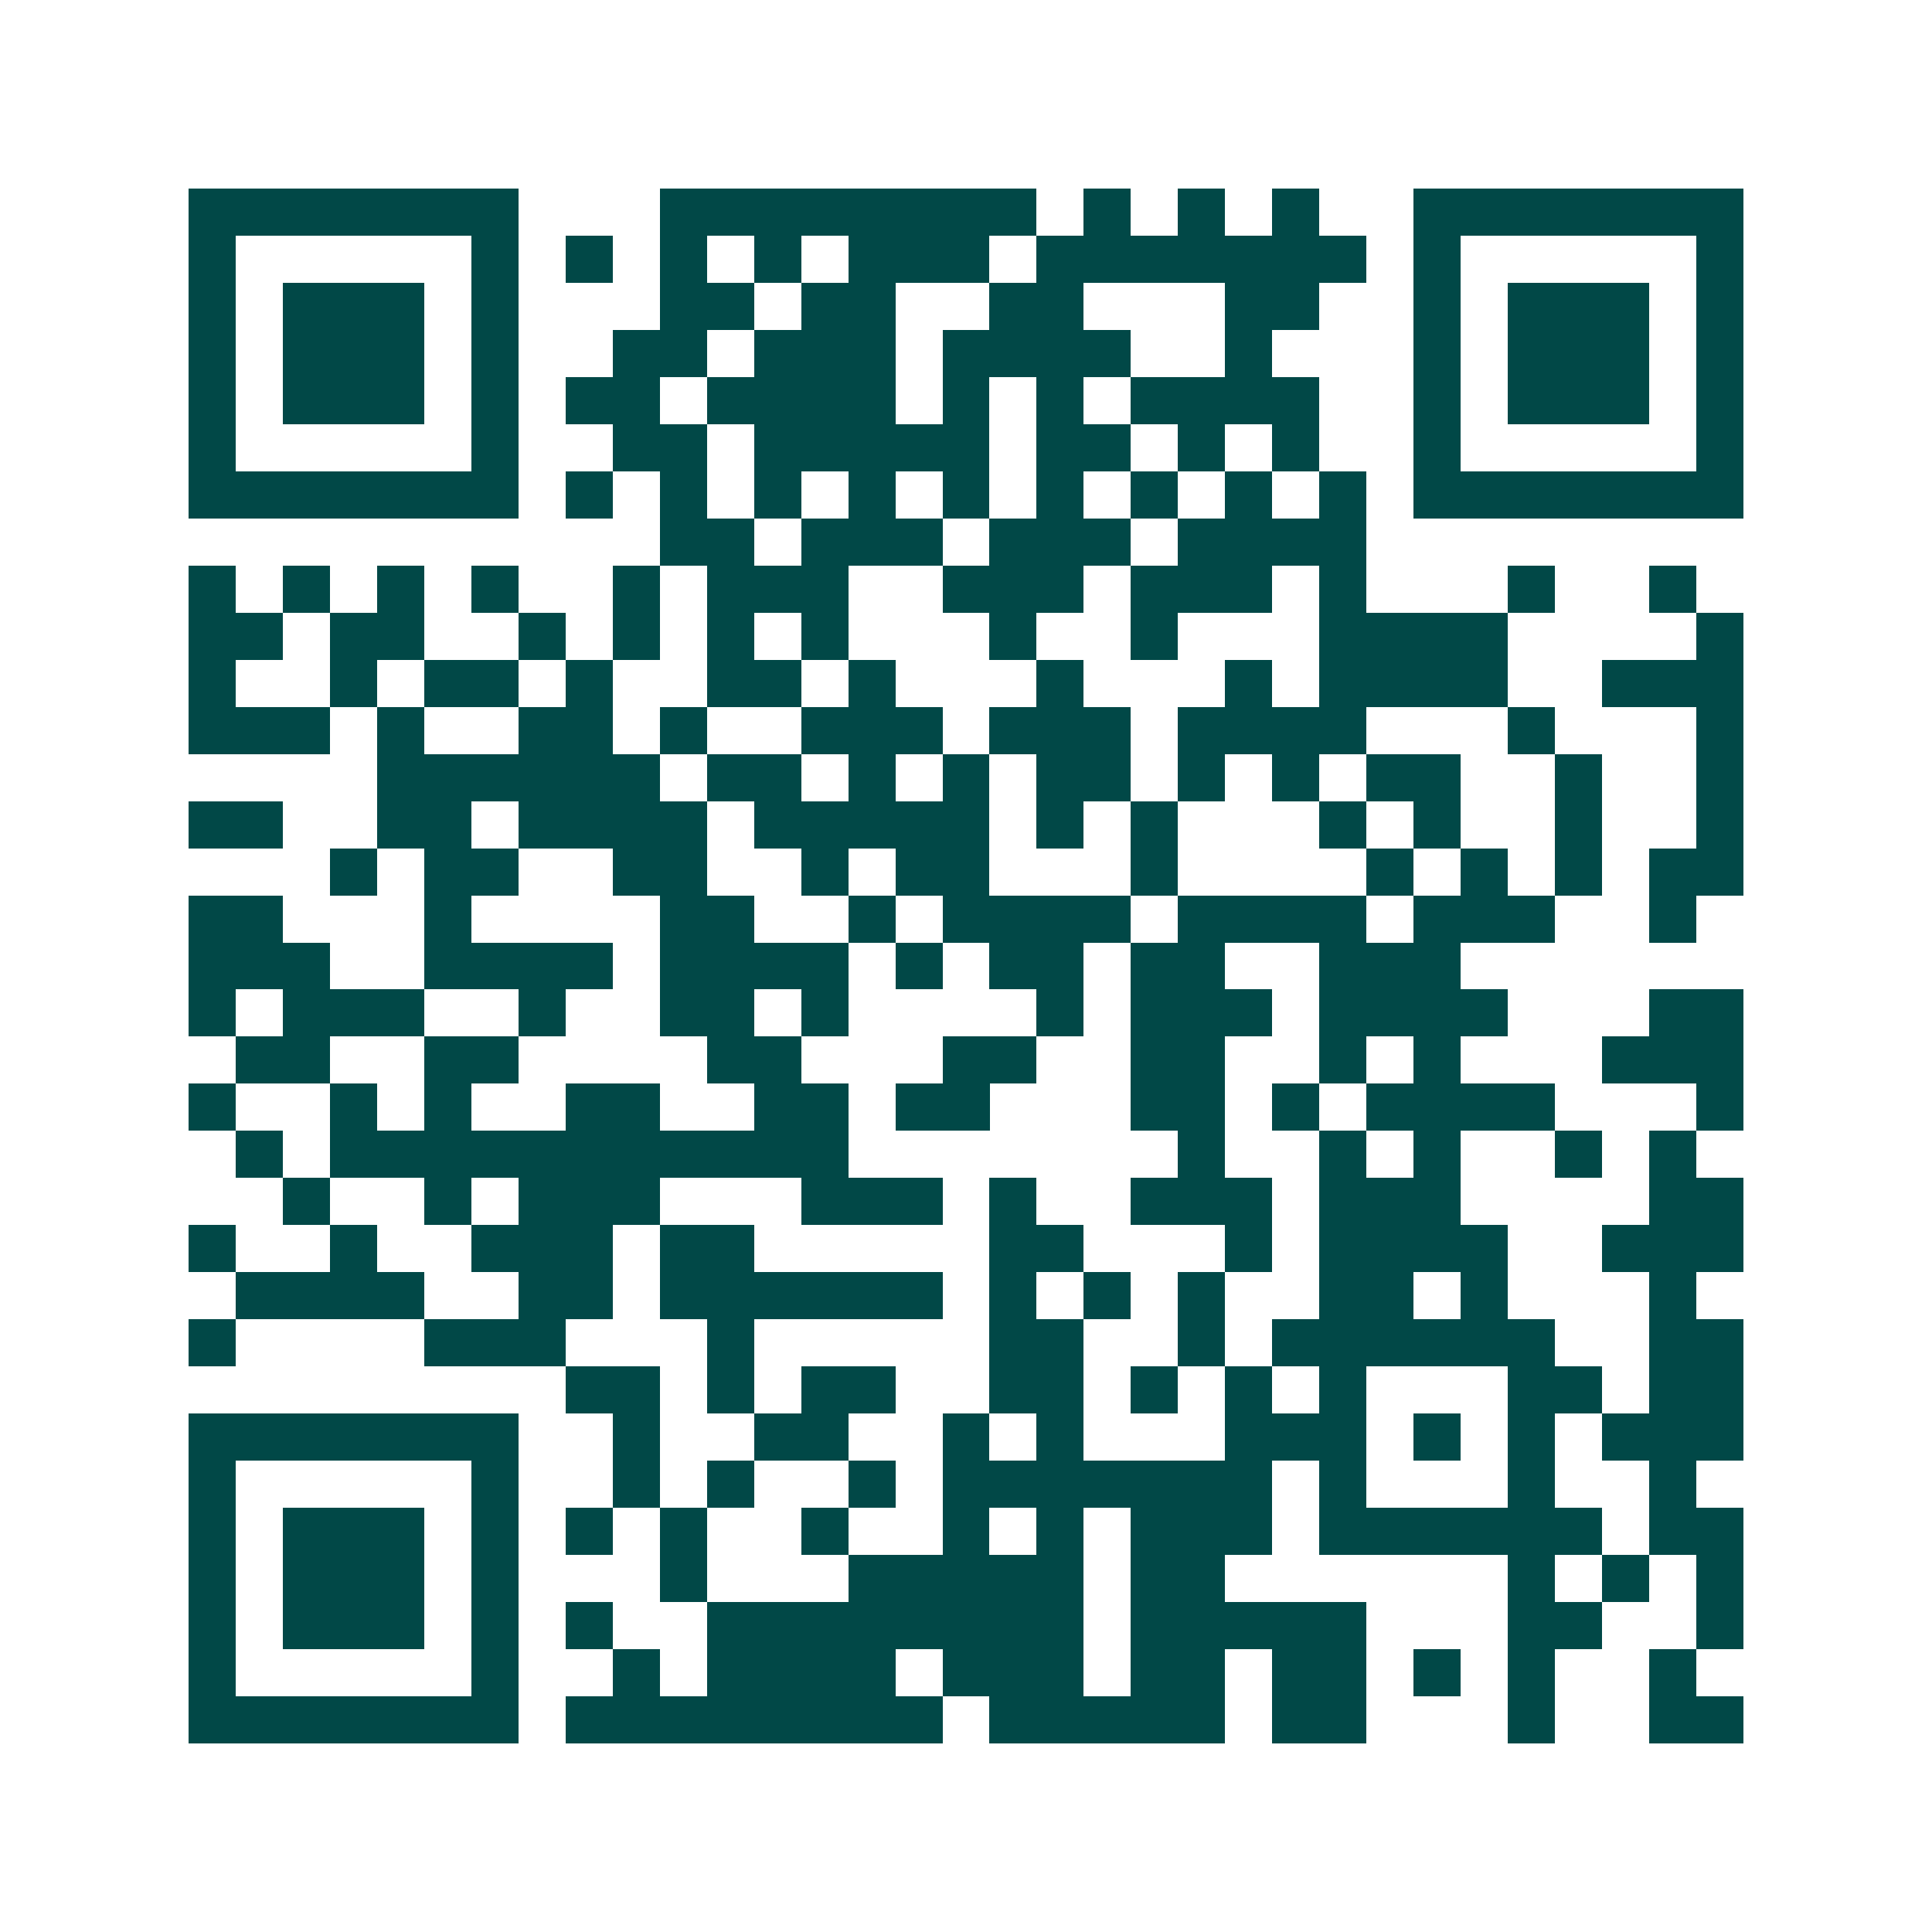 <svg xmlns="http://www.w3.org/2000/svg" width="200" height="200" viewBox="0 0 41 41" shape-rendering="crispEdges"><path fill="#ffffff" d="M0 0h41v41H0z"/><path stroke="#014847" d="M4 4.5h7m3 0h8m1 0h1m1 0h1m1 0h1m2 0h7M4 5.5h1m5 0h1m1 0h1m1 0h1m1 0h1m1 0h3m1 0h7m1 0h1m5 0h1M4 6.5h1m1 0h3m1 0h1m3 0h2m1 0h2m2 0h2m3 0h2m2 0h1m1 0h3m1 0h1M4 7.5h1m1 0h3m1 0h1m2 0h2m1 0h3m1 0h4m2 0h1m3 0h1m1 0h3m1 0h1M4 8.5h1m1 0h3m1 0h1m1 0h2m1 0h4m1 0h1m1 0h1m1 0h4m2 0h1m1 0h3m1 0h1M4 9.5h1m5 0h1m2 0h2m1 0h5m1 0h2m1 0h1m1 0h1m2 0h1m5 0h1M4 10.5h7m1 0h1m1 0h1m1 0h1m1 0h1m1 0h1m1 0h1m1 0h1m1 0h1m1 0h1m1 0h7M14 11.5h2m1 0h3m1 0h3m1 0h4M4 12.5h1m1 0h1m1 0h1m1 0h1m2 0h1m1 0h3m2 0h3m1 0h3m1 0h1m3 0h1m2 0h1M4 13.5h2m1 0h2m2 0h1m1 0h1m1 0h1m1 0h1m3 0h1m2 0h1m3 0h4m4 0h1M4 14.5h1m2 0h1m1 0h2m1 0h1m2 0h2m1 0h1m3 0h1m3 0h1m1 0h4m2 0h3M4 15.5h3m1 0h1m2 0h2m1 0h1m2 0h3m1 0h3m1 0h4m3 0h1m3 0h1M8 16.5h6m1 0h2m1 0h1m1 0h1m1 0h2m1 0h1m1 0h1m1 0h2m2 0h1m2 0h1M4 17.5h2m2 0h2m1 0h4m1 0h5m1 0h1m1 0h1m3 0h1m1 0h1m2 0h1m2 0h1M7 18.5h1m1 0h2m2 0h2m2 0h1m1 0h2m3 0h1m4 0h1m1 0h1m1 0h1m1 0h2M4 19.5h2m3 0h1m4 0h2m2 0h1m1 0h4m1 0h4m1 0h3m2 0h1M4 20.5h3m2 0h4m1 0h4m1 0h1m1 0h2m1 0h2m2 0h3M4 21.5h1m1 0h3m2 0h1m2 0h2m1 0h1m4 0h1m1 0h3m1 0h4m3 0h2M5 22.5h2m2 0h2m4 0h2m3 0h2m2 0h2m2 0h1m1 0h1m3 0h3M4 23.5h1m2 0h1m1 0h1m2 0h2m2 0h2m1 0h2m3 0h2m1 0h1m1 0h4m3 0h1M5 24.5h1m1 0h11m7 0h1m2 0h1m1 0h1m2 0h1m1 0h1M6 25.5h1m2 0h1m1 0h3m3 0h3m1 0h1m2 0h3m1 0h3m4 0h2M4 26.5h1m2 0h1m2 0h3m1 0h2m5 0h2m3 0h1m1 0h4m2 0h3M5 27.5h4m2 0h2m1 0h6m1 0h1m1 0h1m1 0h1m2 0h2m1 0h1m3 0h1M4 28.5h1m4 0h3m3 0h1m5 0h2m2 0h1m1 0h6m2 0h2M12 29.5h2m1 0h1m1 0h2m2 0h2m1 0h1m1 0h1m1 0h1m3 0h2m1 0h2M4 30.5h7m2 0h1m2 0h2m2 0h1m1 0h1m3 0h3m1 0h1m1 0h1m1 0h3M4 31.5h1m5 0h1m2 0h1m1 0h1m2 0h1m1 0h7m1 0h1m3 0h1m2 0h1M4 32.5h1m1 0h3m1 0h1m1 0h1m1 0h1m2 0h1m2 0h1m1 0h1m1 0h3m1 0h6m1 0h2M4 33.5h1m1 0h3m1 0h1m3 0h1m3 0h5m1 0h2m6 0h1m1 0h1m1 0h1M4 34.5h1m1 0h3m1 0h1m1 0h1m2 0h8m1 0h5m3 0h2m2 0h1M4 35.5h1m5 0h1m2 0h1m1 0h4m1 0h3m1 0h2m1 0h2m1 0h1m1 0h1m2 0h1M4 36.5h7m1 0h8m1 0h5m1 0h2m3 0h1m2 0h2"/></svg>
